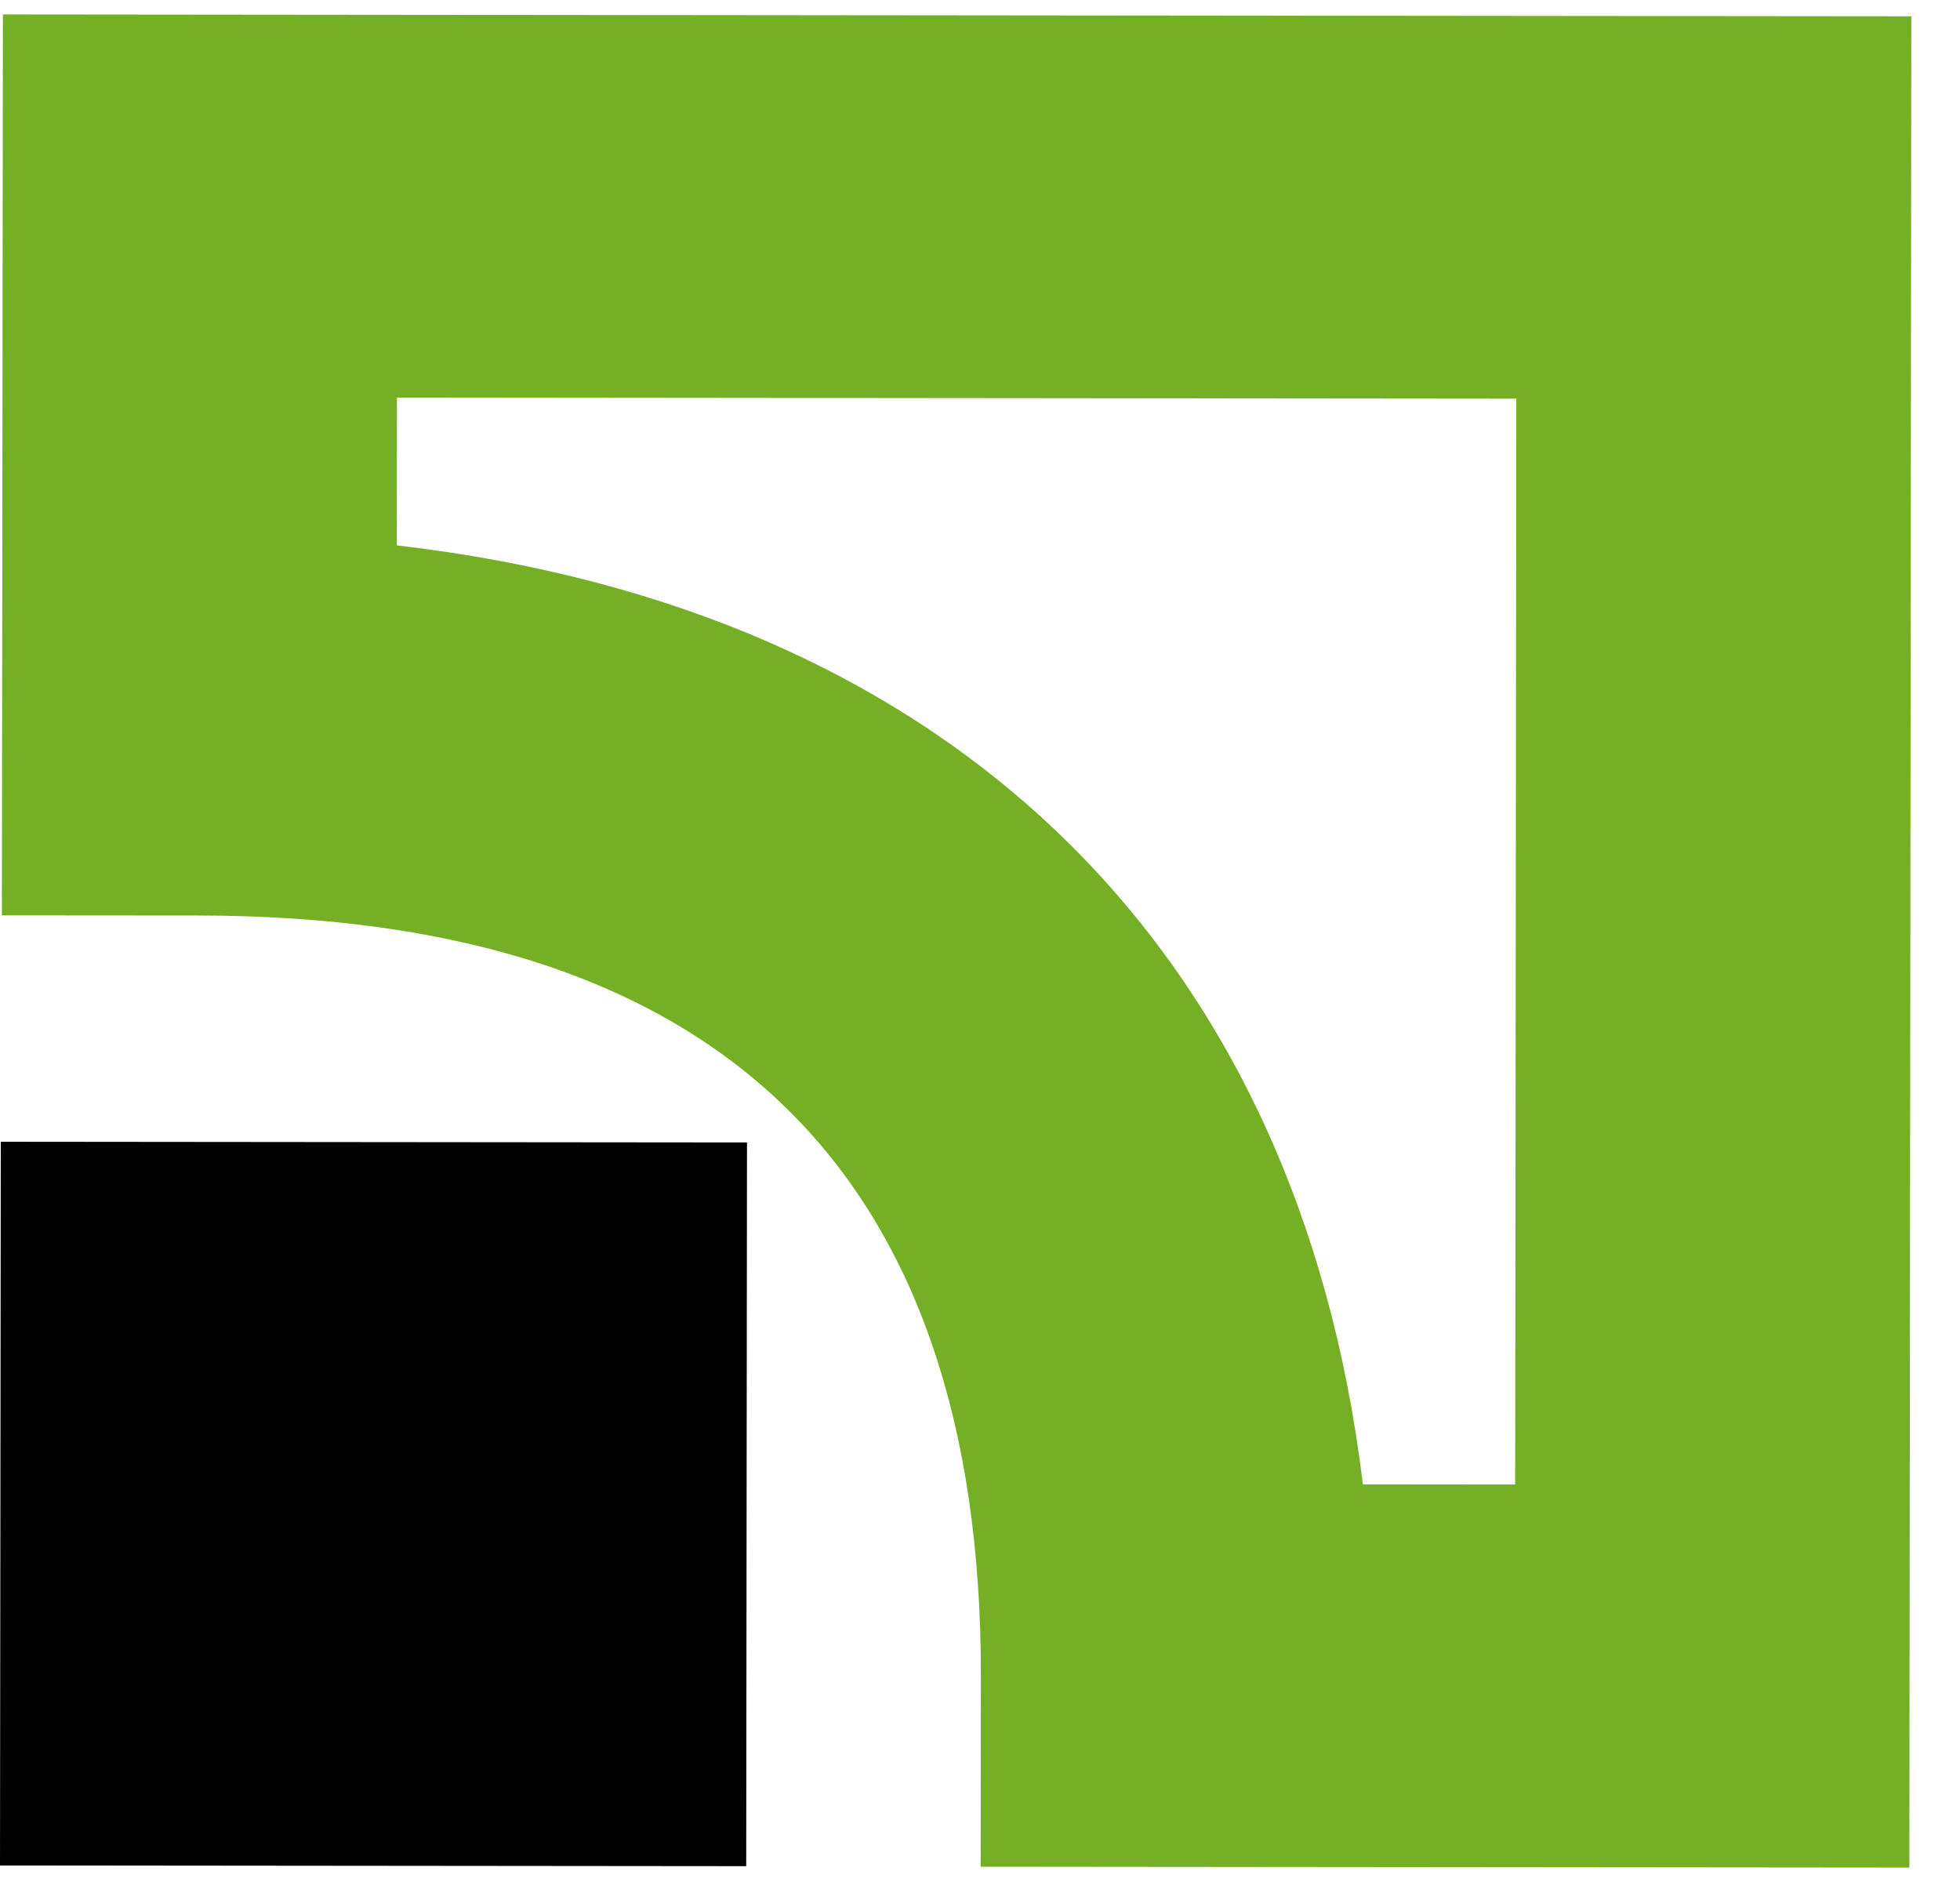 <svg width="25" height="24" viewBox="0 0 25 24" fill="none" xmlns="http://www.w3.org/2000/svg">
<path fill-rule="evenodd" clip-rule="evenodd" d="M0 23.789L9.518 23.798L9.528 14.569L0.01 14.56L0 23.789Z" fill="black"/>
<path fill-rule="evenodd" clip-rule="evenodd" d="M0.037 0.184L0.024 11.673L2.541 11.675C9.163 11.682 12.518 14.943 12.511 21.366L12.508 23.805L24.354 23.816L24.379 0.208L0.037 0.184ZM19.341 5.084L19.326 18.931L17.384 18.929C16.554 12.081 12.121 7.773 5.061 6.955L5.063 5.07L19.341 5.084Z" fill="#75AF26"/>
</svg>
